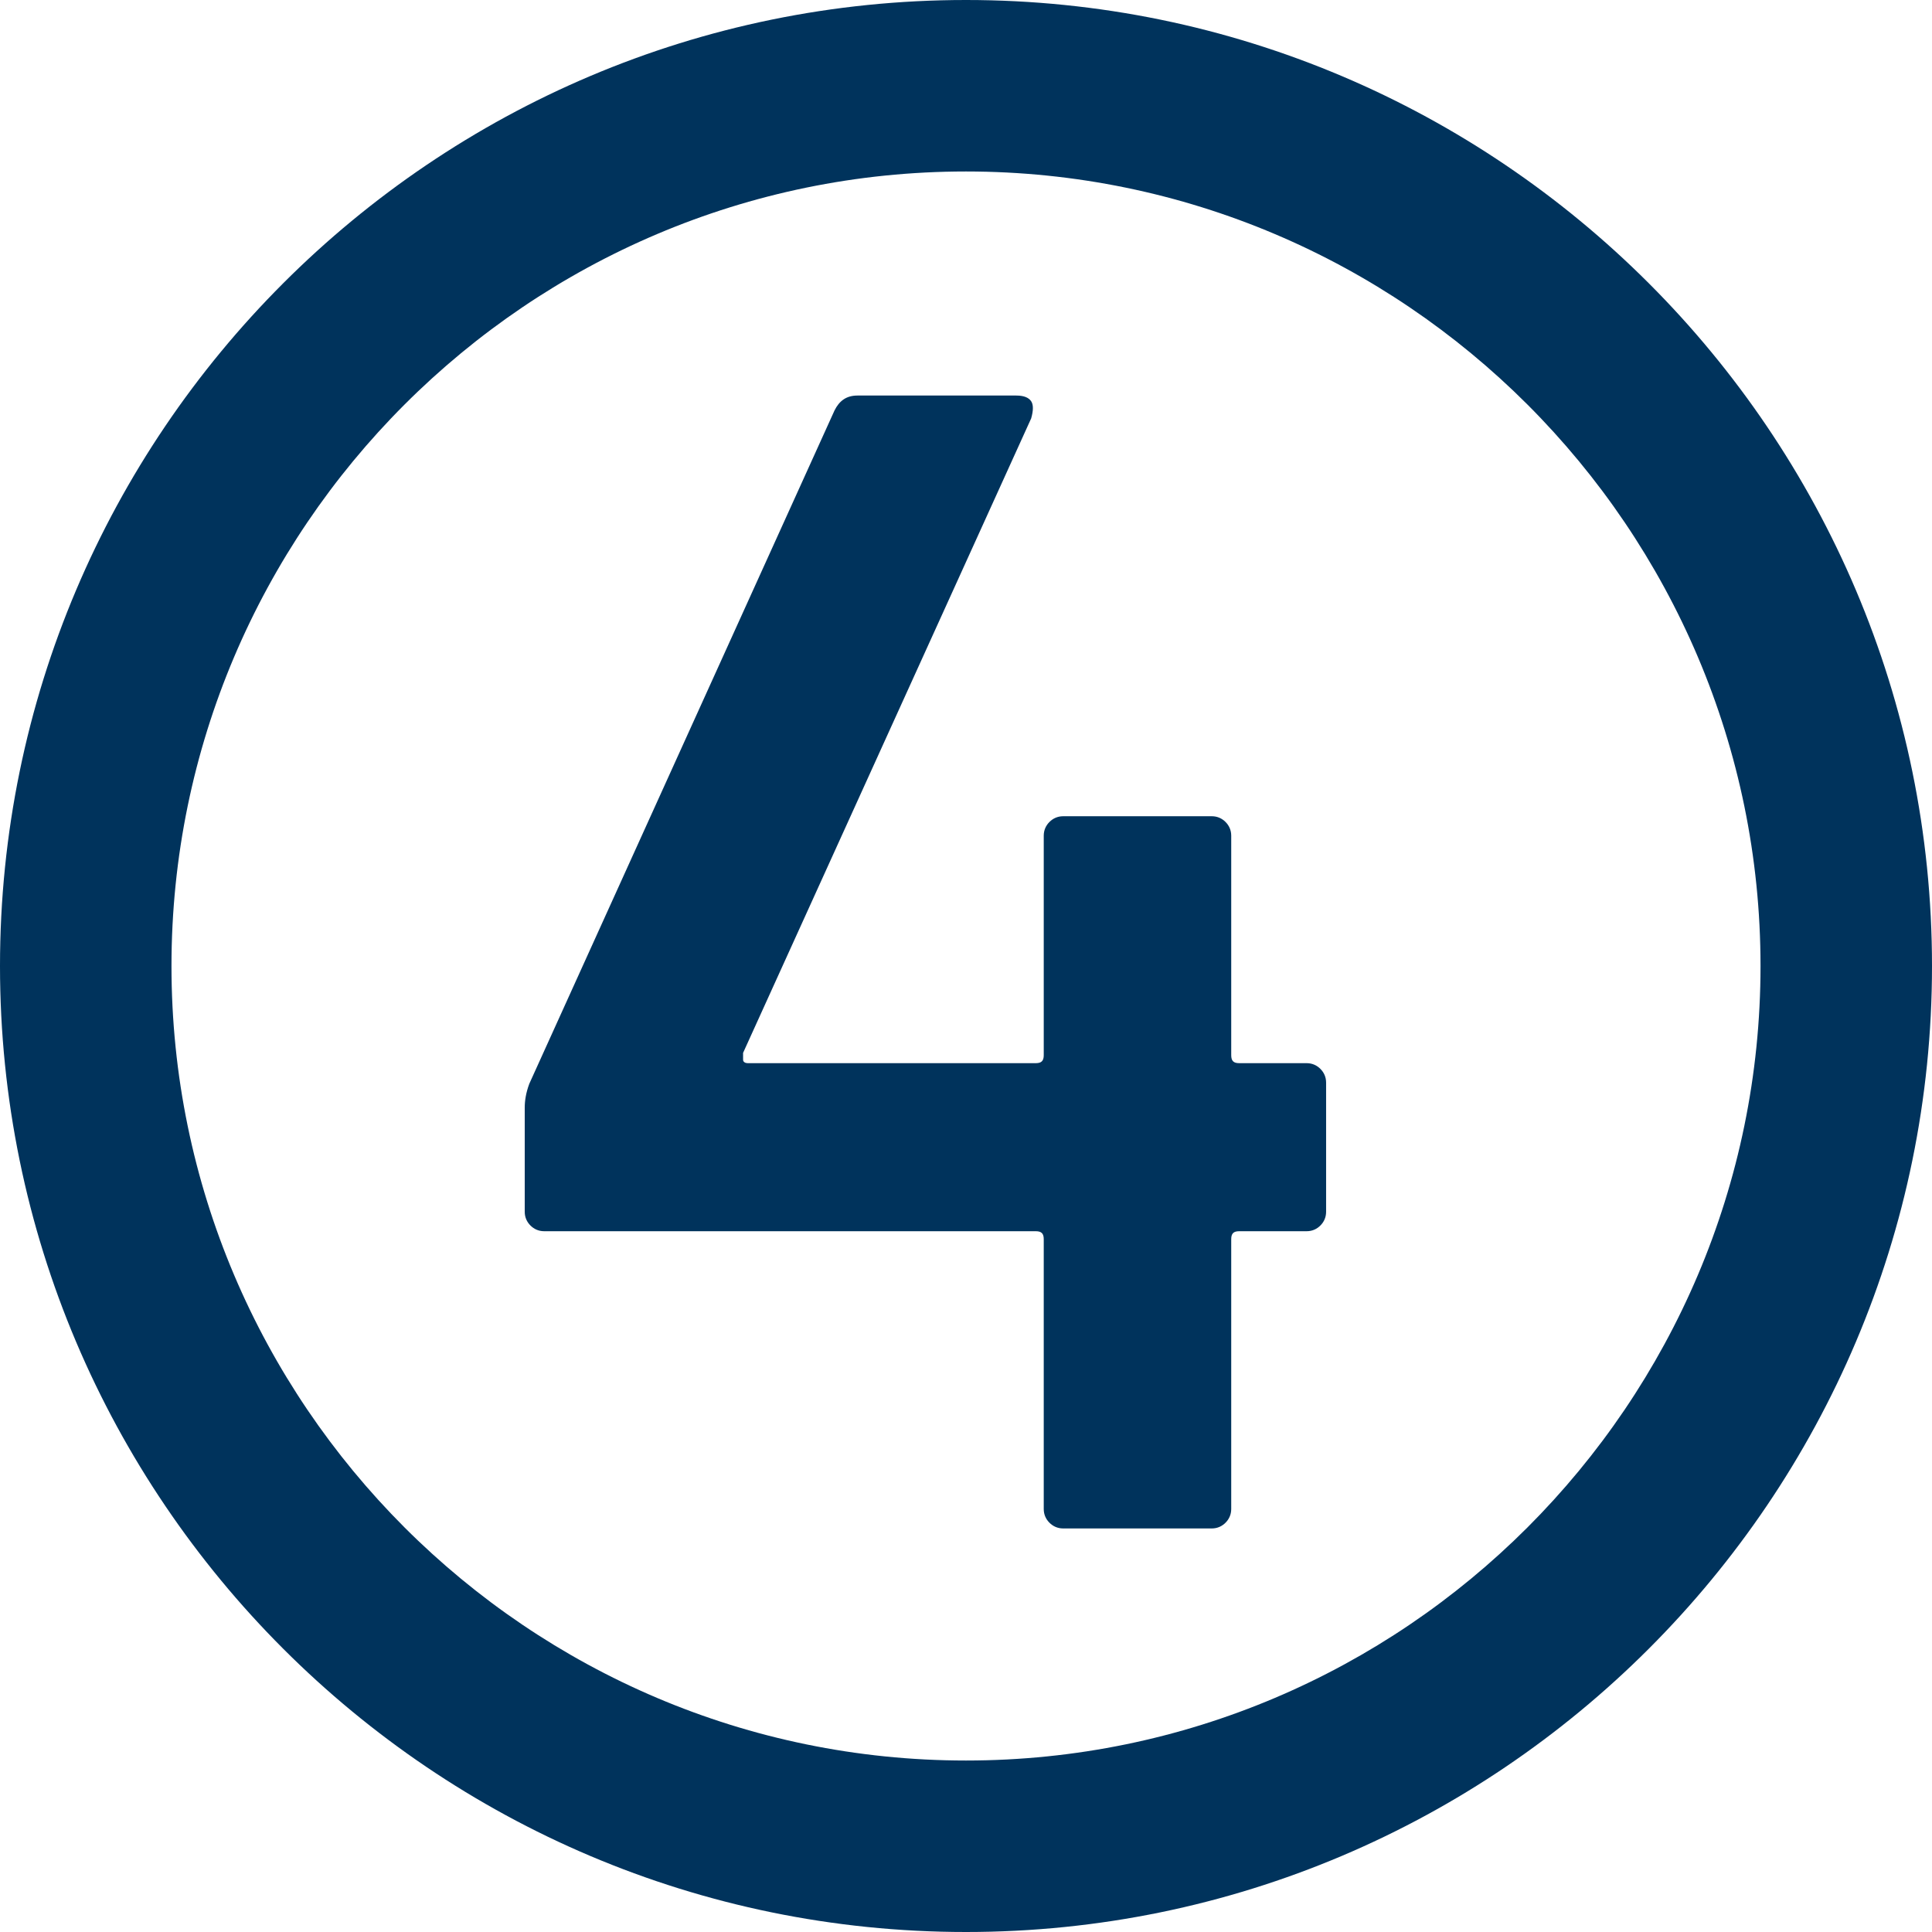 <svg xmlns="http://www.w3.org/2000/svg" viewBox="0 0 169 169"><defs><style> .cls-1 { fill: #00335c; } </style></defs><g><g id="Layer_1"><path class="cls-1" d="M115.5,93.5c.3.3.5.7.5,1.2v11.3c0,.5-.2.9-.5,1.2-.3.3-.7.5-1.2.5h-5.9c-.5,0-.7.2-.7.7v23.6c0,.5-.2.9-.5,1.2-.3.3-.7.5-1.2.5h-13c-.5,0-.9-.2-1.2-.5-.3-.3-.5-.7-.5-1.2v-23.6c0-.5-.2-.7-.7-.7h-43c-.5,0-.9-.2-1.2-.5-.3-.3-.5-.7-.5-1.2v-9.1c0-.6.1-1.3.4-2.1l26.7-58.9c.4-.8,1-1.3,2-1.3h13.9c.7,0,1.1.2,1.3.5.2.3.2.8,0,1.5l-25.2,55.5c0,.2,0,.4,0,.6,0,.2.2.3.4.3h25.2c.5,0,.7-.2.7-.7v-19.2c0-.5.2-.9.5-1.2.3-.3.7-.5,1.2-.5h13c.5,0,.9.2,1.2.5.3.3.5.7.5,1.2v19.2c0,.5.2.7.7.7h5.9c.5,0,.9.2,1.2.5Z"></path><path class="cls-1" d="M84.5,169C37.9,169,0,131.1,0,84.5S37.9,0,84.5,0s84.5,37.9,84.5,84.5-37.9,84.5-84.5,84.5ZM84.5,15C46.2,15,15,46.2,15,84.5s31.2,69.5,69.5,69.5,69.5-31.2,69.5-69.5S122.8,15,84.5,15Z"></path></g></g></svg>